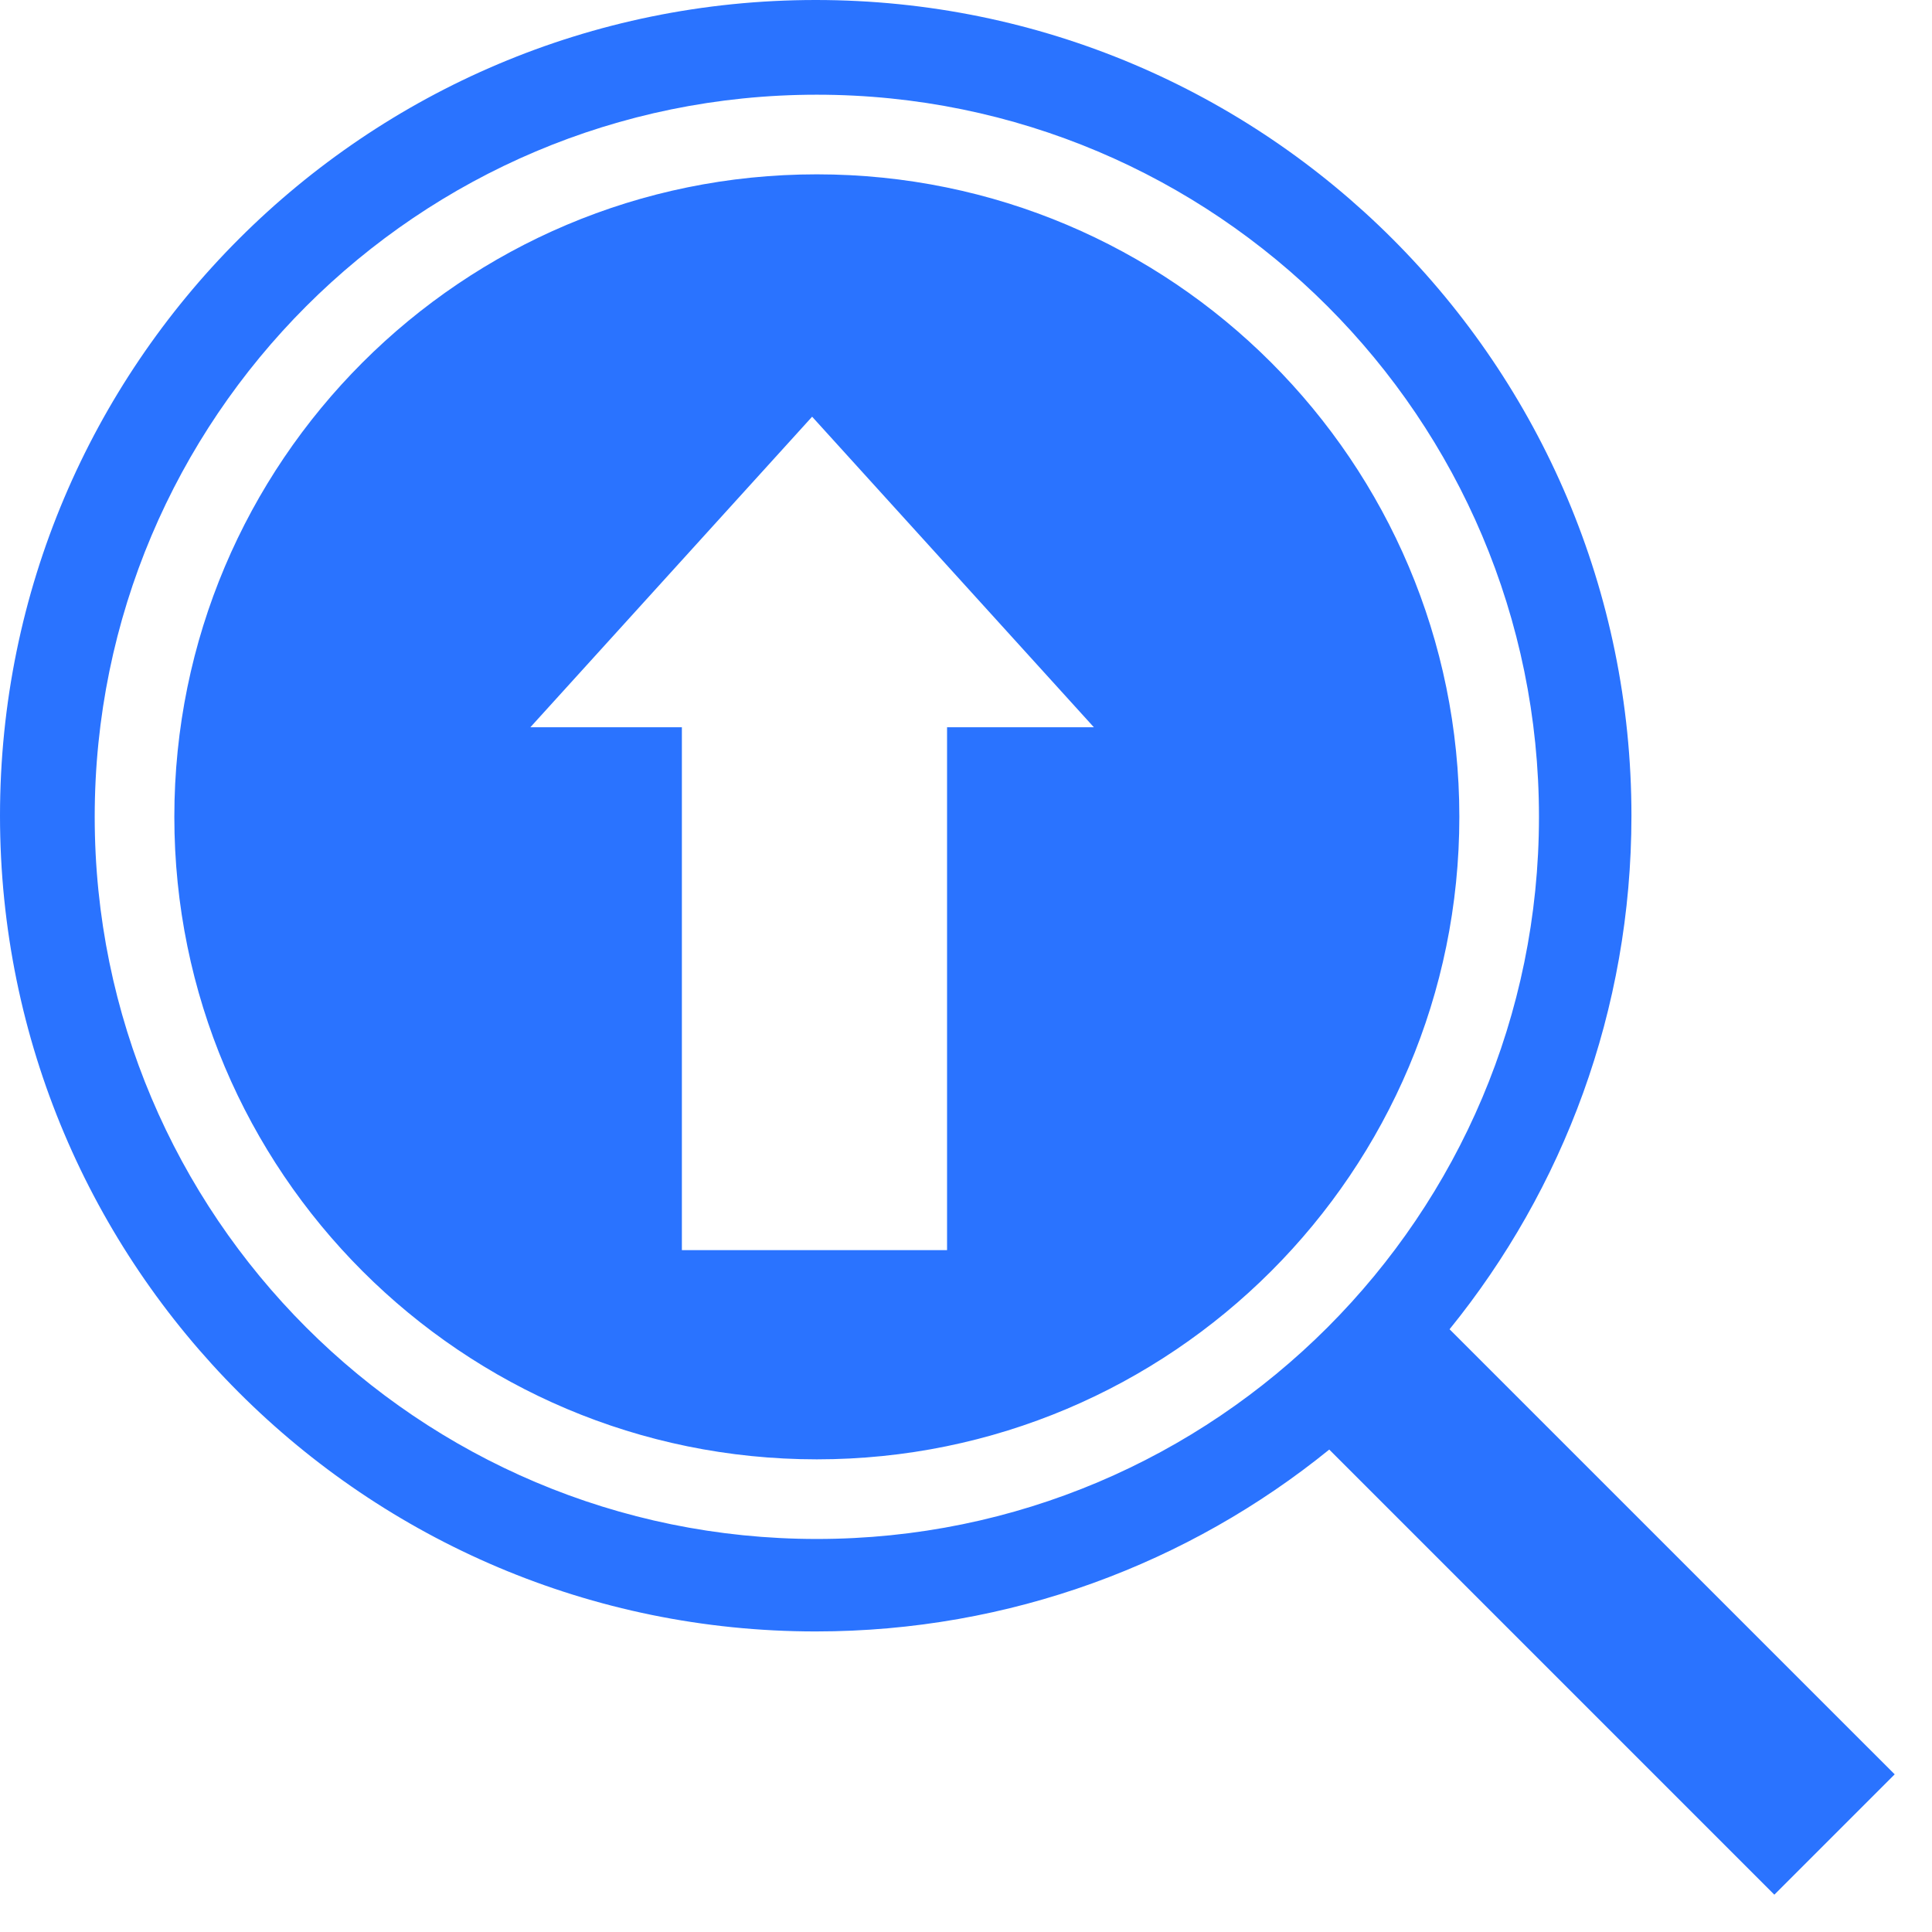 <svg width="51" height="51" viewBox="0 0 51 51" fill="none" xmlns="http://www.w3.org/2000/svg">
<path fill-rule="evenodd" clip-rule="evenodd" d="M35.089 38.265C31.387 41.267 26.67 43.066 21.533 43.066C9.641 43.066 0 33.426 0 21.533C0 9.641 9.641 0 21.533 0C33.426 0 43.066 9.641 43.066 21.533C43.066 26.67 41.267 31.387 38.265 35.089L50.015 46.838L46.838 50.015L35.089 38.265ZM21.562 38.523C30.93 38.523 38.523 30.93 38.523 21.562C38.523 12.195 30.93 4.602 21.562 4.602C12.195 4.602 4.602 12.195 4.602 21.562C4.602 30.93 12.195 38.523 21.562 38.523ZM21.562 40.625C32.09 40.625 40.625 32.09 40.625 21.562C40.625 11.035 32.09 2.5 21.562 2.5C11.035 2.5 2.5 11.035 2.5 21.562C2.5 32.09 11.035 40.625 21.562 40.625ZM28.876 19.198H25V33H18V19.198H14L21.438 11L28.876 19.198Z" fill="#2A73FF"/>
</svg>
